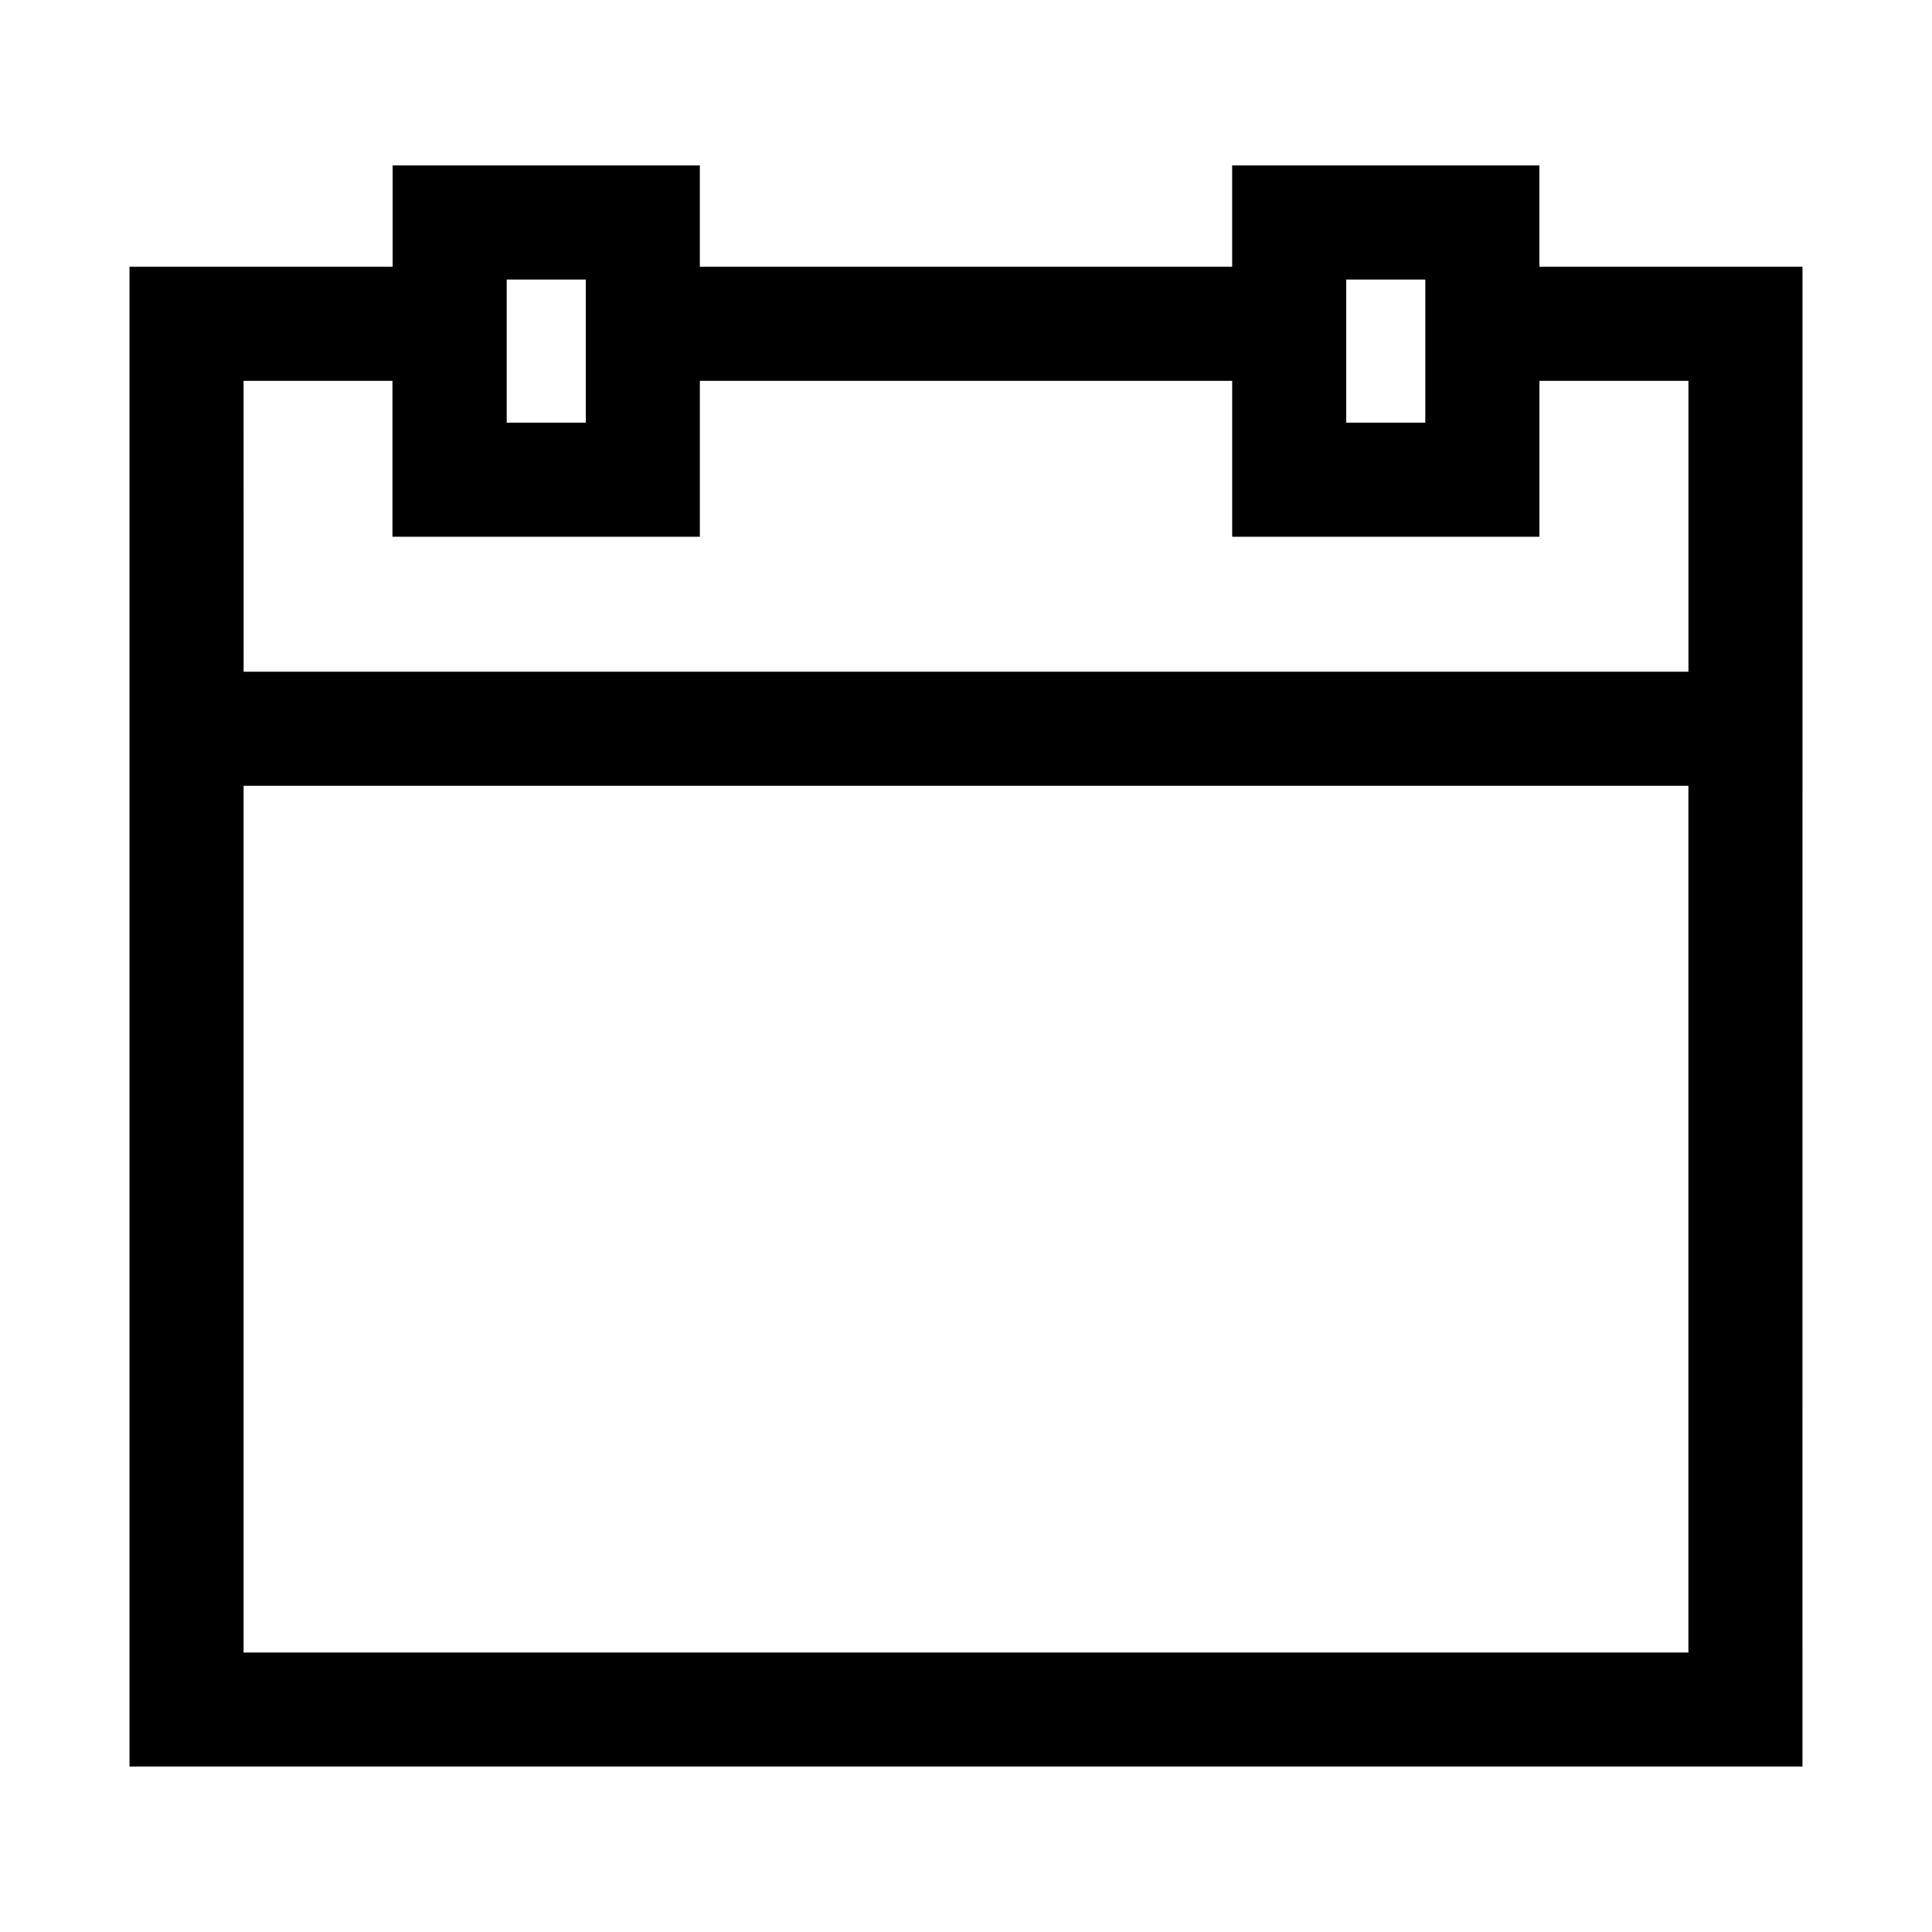 <?xml version="1.0" encoding="UTF-8"?>
<!-- Uploaded to: SVG Repo, www.svgrepo.com, Generator: SVG Repo Mixer Tools -->
<svg fill="#000000" width="800px" height="800px" version="1.1" viewBox="144 144 512 512" xmlns="http://www.w3.org/2000/svg">
 <path d="m621.68 322.01v-107.31h-69.727v-26.855h-81.418v26.852l-141.07 0.004v-26.855h-81.414v26.852l-69.727 0.004v107.31-0.004 290.14h443.35zm-99.957-103.93v37.938l-20.957-0.004v-37.934zm-222.48 0v37.938l-20.961-0.004v-37.934zm-90.688 26.852h39.449v41.312h81.465v-41.312h141.07v41.312h81.418v-41.312h39.496v77.082h-382.89zm0 337v-229.69h382.89v229.69z"/>
</svg>